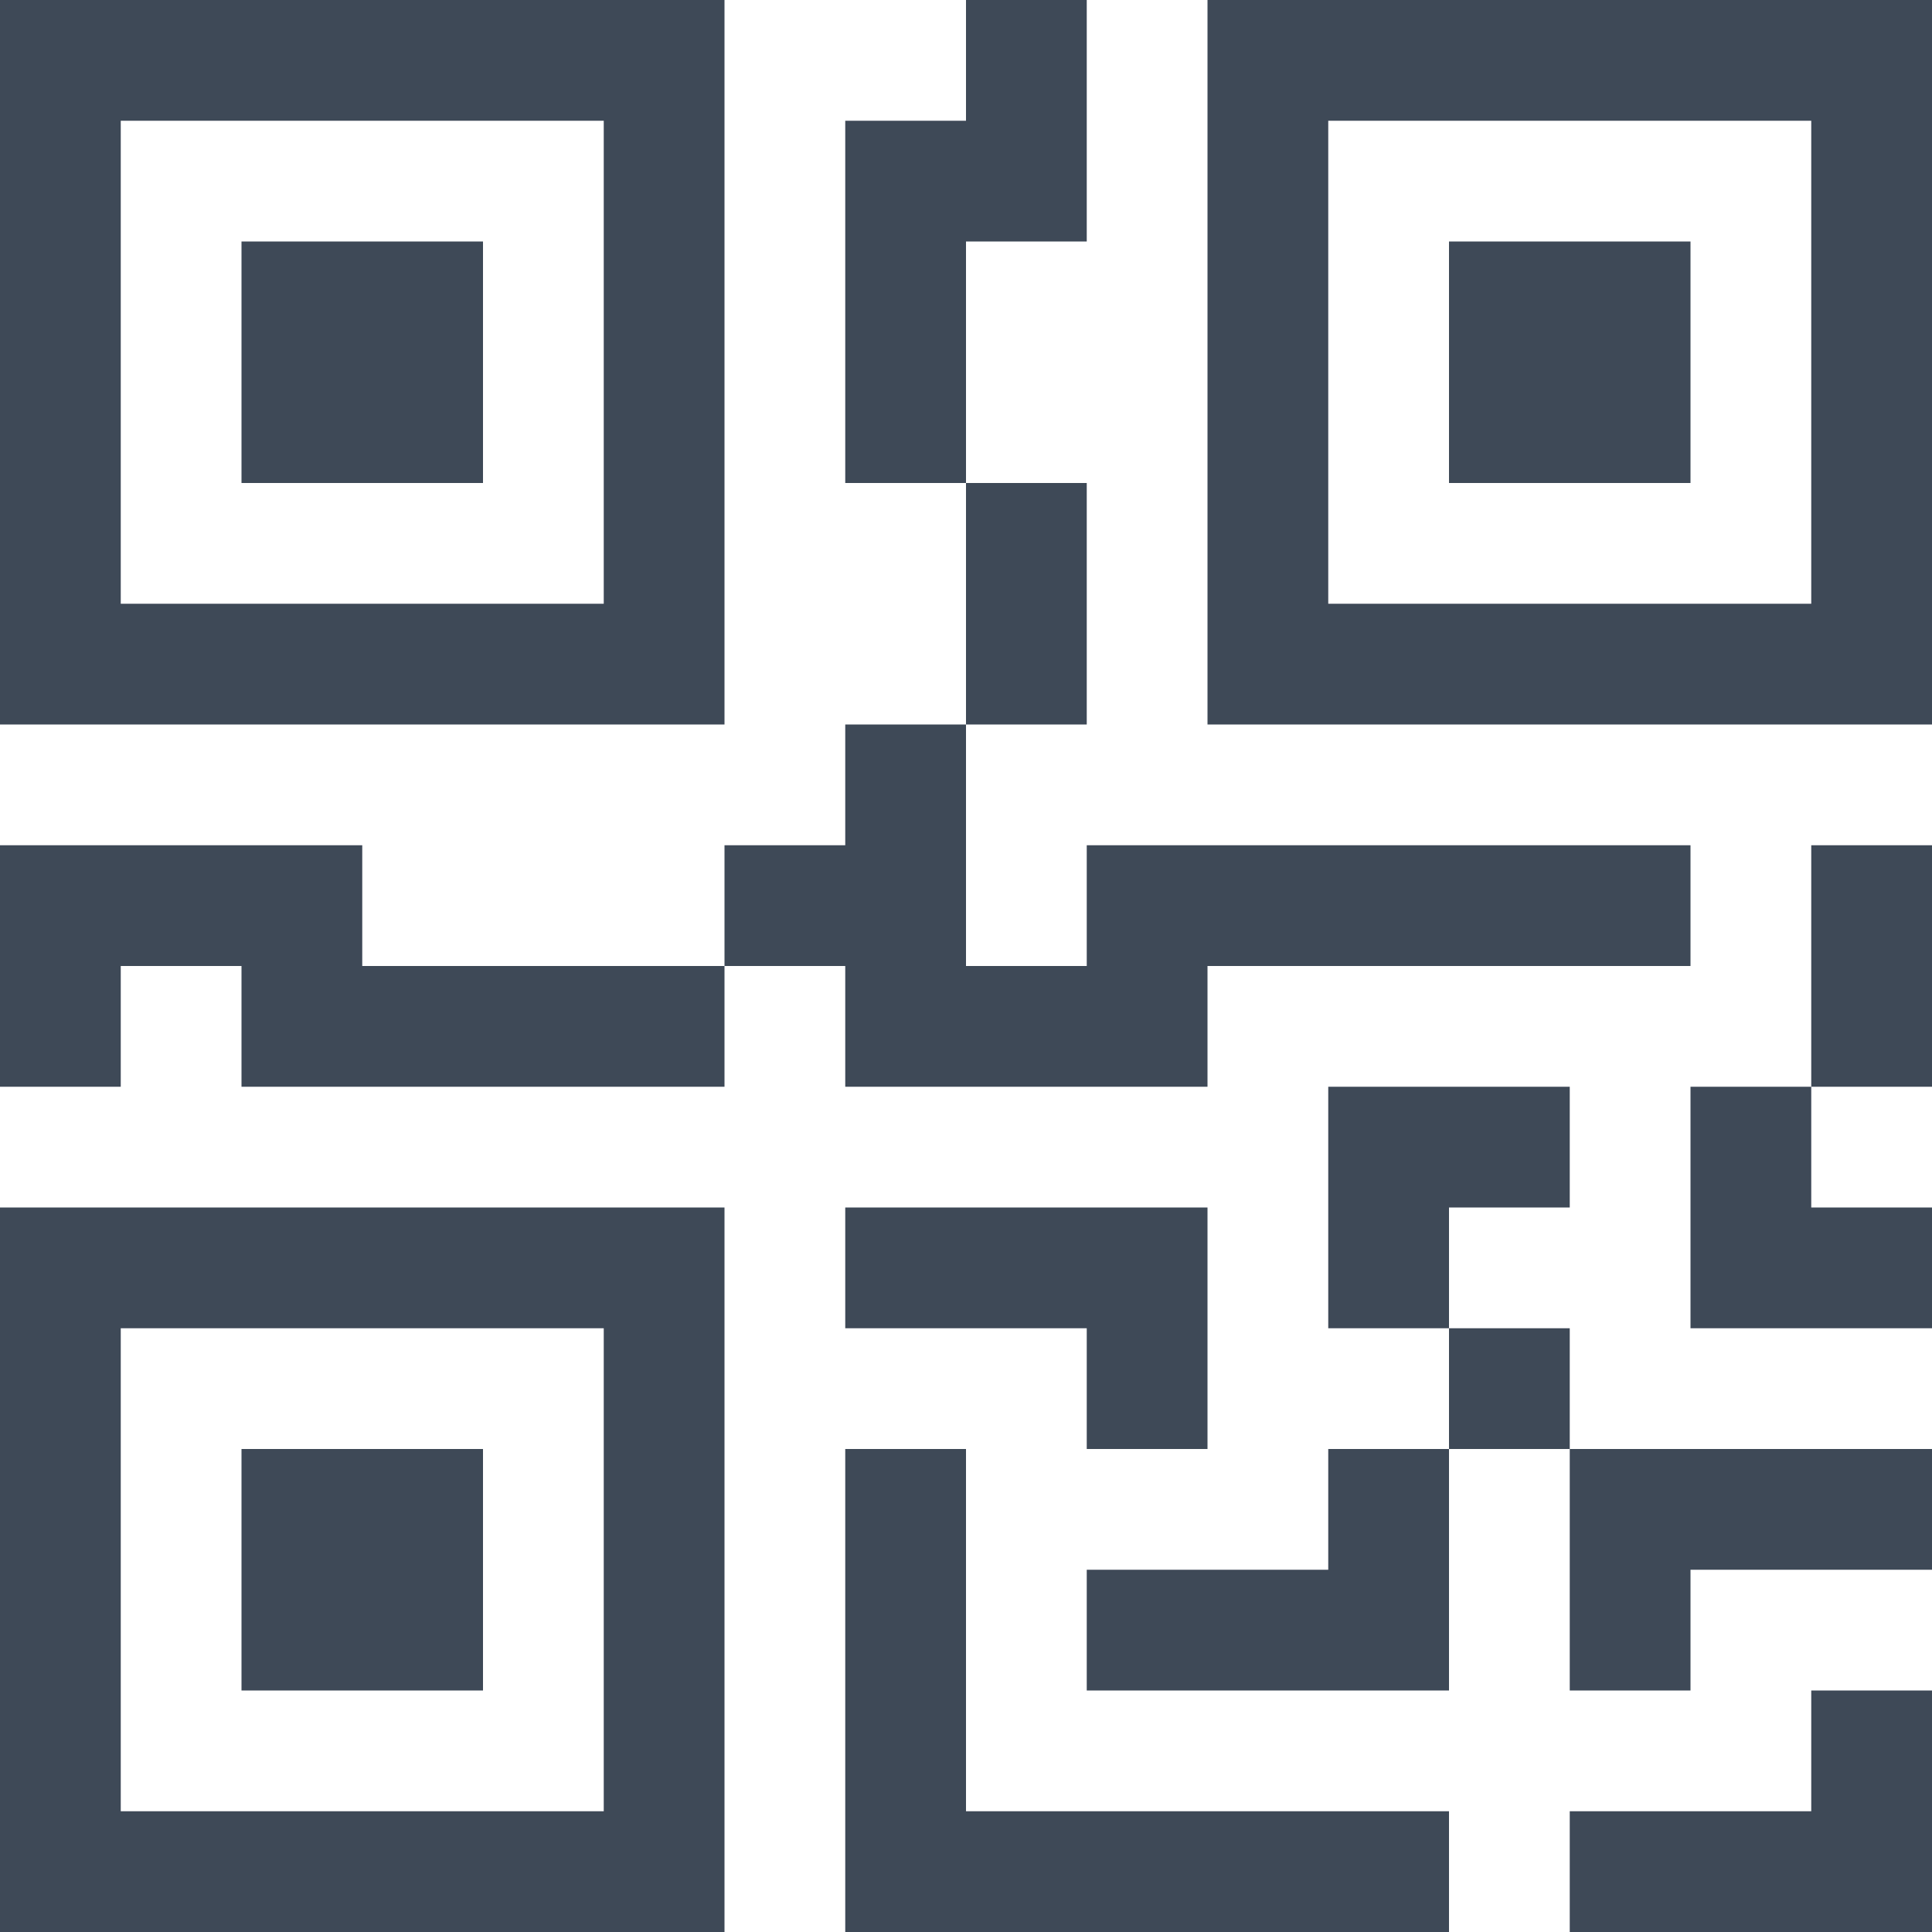 <svg width="16" height="16" viewBox="0 0 16 16" fill="none" xmlns="http://www.w3.org/2000/svg">
<path d="M2 2H4V4H2V2Z" fill="#3E4957"/>
<path d="M6 0V6H0V0H6ZM5 1H1V5H5V1Z" fill="#3E4957"/>
<path d="M4 12H2V14H4V12Z" fill="#3E4957"/>
<path d="M6 10V16H0V10H6ZM1 11V15H5V11H1Z" fill="#3E4957"/>
<path d="M12 2H14V4H12V2Z" fill="#3E4957"/>
<path d="M10 0V6H16V0H10ZM15 1V5H11V1H15Z" fill="#3E4957"/>
<path d="M8 1V0H9V2H8V4H7V1H8Z" fill="#3E4957"/>
<path d="M8 6V4H9V6H8Z" fill="#3E4957"/>
<path d="M6 8V7H7V6H8V8H9V7H14V8H10V9H7V8H6Z" fill="#3E4957"/>
<path d="M6 8V9H2V8H1V9H0V7H3V8H6Z" fill="#3E4957"/>
<path d="M16 9H15V7H16V9Z" fill="#3E4957"/>
<path d="M15 9H14V11H16V10H15V9Z" fill="#3E4957"/>
<path d="M11 9H13V10H12V11H11V9Z" fill="#3E4957"/>
<path d="M13 12V11H12V12H11V13H9V14H12V12H13Z" fill="#3E4957"/>
<path d="M13 12H16V13H14V14H13V12Z" fill="#3E4957"/>
<path d="M9 11V12H10V10H7V11H9Z" fill="#3E4957"/>
<path d="M7 12H8V15H12V16H7V12Z" fill="#3E4957"/>
<path d="M16 14V16H13V15H15V14H16Z" fill="#3E4957"/>
</svg>
